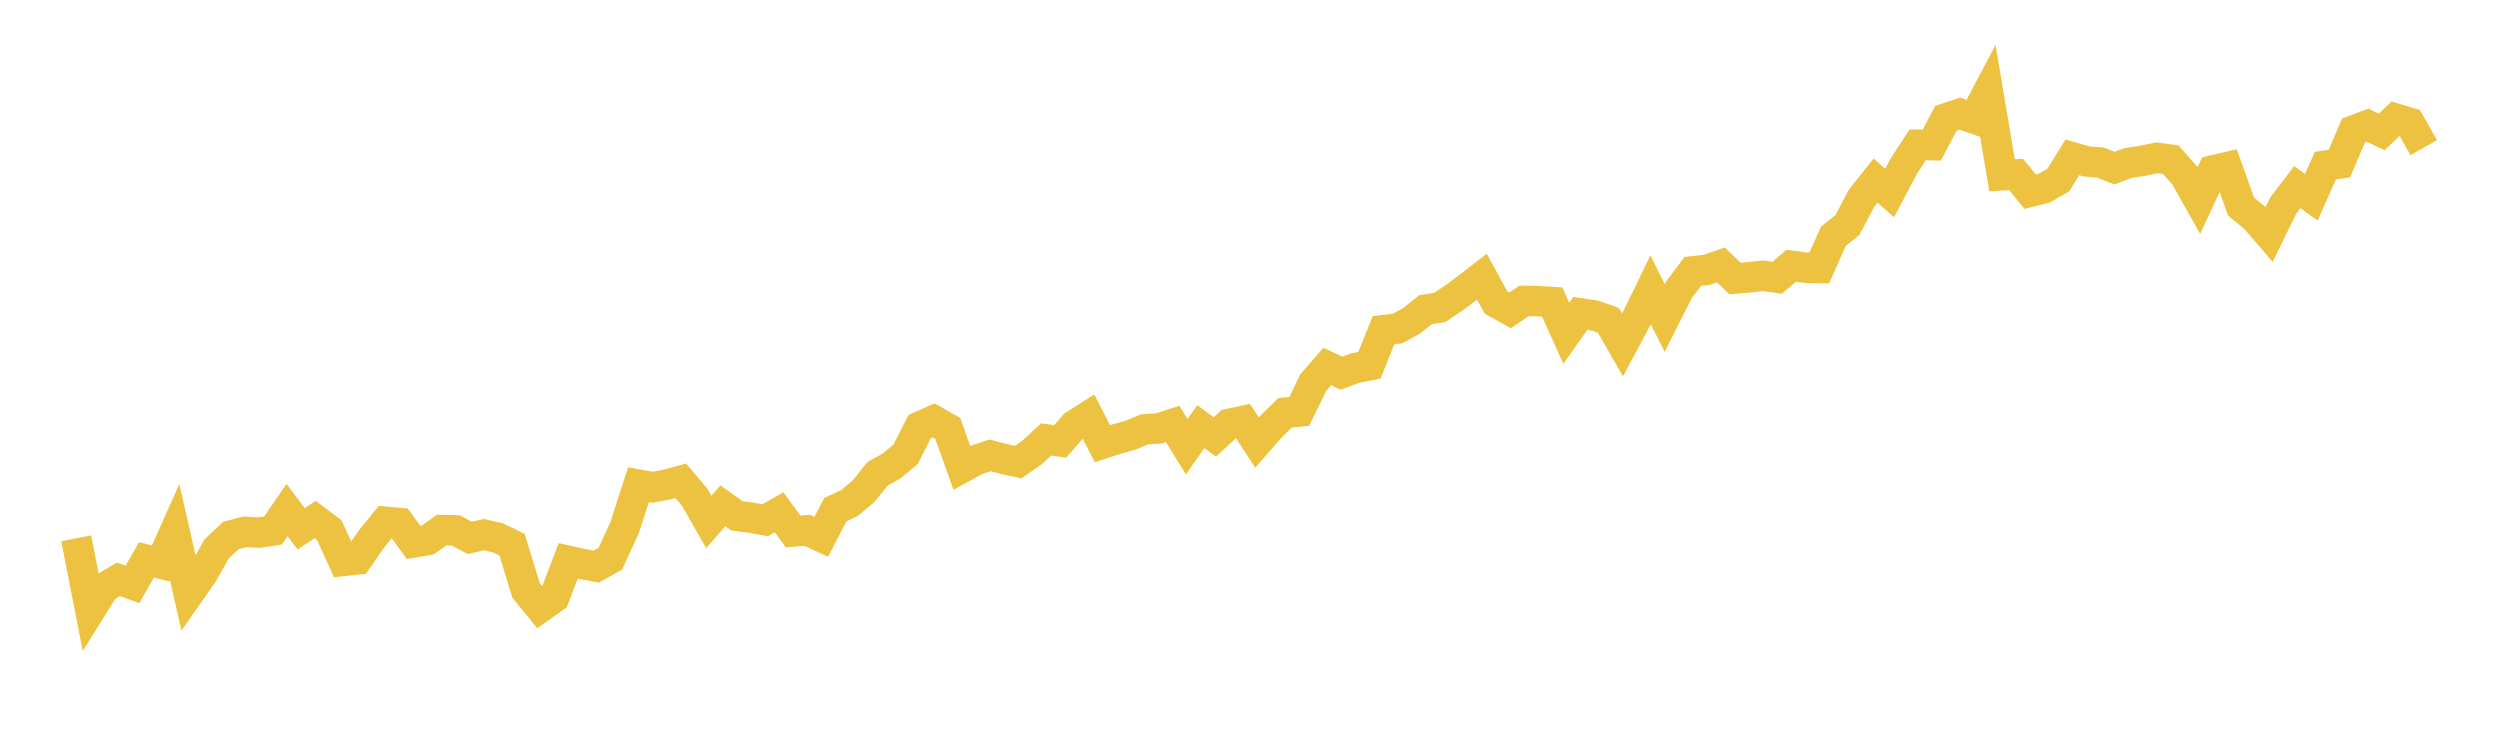 <svg width="164" height="48" xmlns="http://www.w3.org/2000/svg" xmlns:xlink="http://www.w3.org/1999/xlink"><path fill="none" stroke="rgb(237,194,64)" stroke-width="2" d="M5,35.312L5.922,40.029L6.844,38.553L7.766,38.004L8.689,38.339L9.611,36.724L10.533,36.964L11.455,34.898L12.377,38.945L13.299,37.625L14.222,35.996L15.144,35.131L16.066,34.886L16.988,34.941L17.91,34.798L18.832,33.458L19.754,34.691L20.677,34.079L21.599,34.775L22.521,36.795L23.443,36.697L24.365,35.364L25.287,34.228L26.21,34.312L27.132,35.584L28.054,35.425L28.976,34.774L29.898,34.795L30.82,35.288L31.743,35.069L32.665,35.283L33.587,35.728L34.509,38.729L35.431,39.857L36.353,39.203L37.275,36.793L38.198,36.998L39.12,37.171L40.042,36.644L40.964,34.64L41.886,31.793L42.808,31.962L43.731,31.791L44.653,31.537L45.575,32.627L46.497,34.242L47.419,33.181L48.341,33.841L49.263,33.956L50.186,34.13L51.108,33.604L52.03,34.867L52.952,34.787L53.874,35.215L54.796,33.437L55.719,33.004L56.641,32.232L57.563,31.086L58.485,30.571L59.407,29.802L60.329,27.99L61.251,27.579L62.174,28.102L63.096,30.69L64.018,30.184L64.94,29.872L65.862,30.11L66.784,30.315L67.707,29.679L68.629,28.825L69.551,28.955L70.473,27.894L71.395,27.307L72.317,29.105L73.24,28.805L74.162,28.549L75.084,28.166L76.006,28.106L76.928,27.808L77.85,29.304L78.772,27.988L79.695,28.662L80.617,27.809L81.539,27.614L82.461,29.028L83.383,27.979L84.305,27.076L85.228,26.994L86.15,25.101L87.072,24.038L87.994,24.482L88.916,24.14L89.838,23.96L90.76,21.657L91.683,21.551L92.605,21.046L93.527,20.31L94.449,20.171L95.371,19.547L96.293,18.866L97.216,18.154L98.138,19.845L99.06,20.361L99.982,19.739L100.904,19.758L101.826,19.811L102.749,21.862L103.671,20.556L104.593,20.694L105.515,21.016L106.437,22.627L107.359,20.907L108.281,19.014L109.204,20.854L110.126,19.03L111.048,17.803L111.97,17.701L112.892,17.379L113.814,18.27L114.737,18.192L115.659,18.092L116.581,18.218L117.503,17.434L118.425,17.559L119.347,17.577L120.269,15.5L121.192,14.759L122.114,13.013L123.036,11.845L123.958,12.662L124.88,10.921L125.802,9.499L126.725,9.522L127.647,7.765L128.569,7.455L129.491,7.777L130.413,6.028L131.335,11.498L132.257,11.44L133.18,12.578L134.102,12.341L135.024,11.814L135.946,10.32L136.868,10.589L137.79,10.668L138.713,11.026L139.635,10.684L140.557,10.548L141.479,10.354L142.401,10.476L143.323,11.518L144.246,13.157L145.168,11.178L146.09,10.965L147.012,13.55L147.934,14.311L148.856,15.38L149.778,13.494L150.701,12.276L151.623,12.94L152.545,10.866L153.467,10.726L154.389,8.564L155.311,8.212L156.234,8.657L157.156,7.783L158.078,8.06L159,9.686"></path></svg>